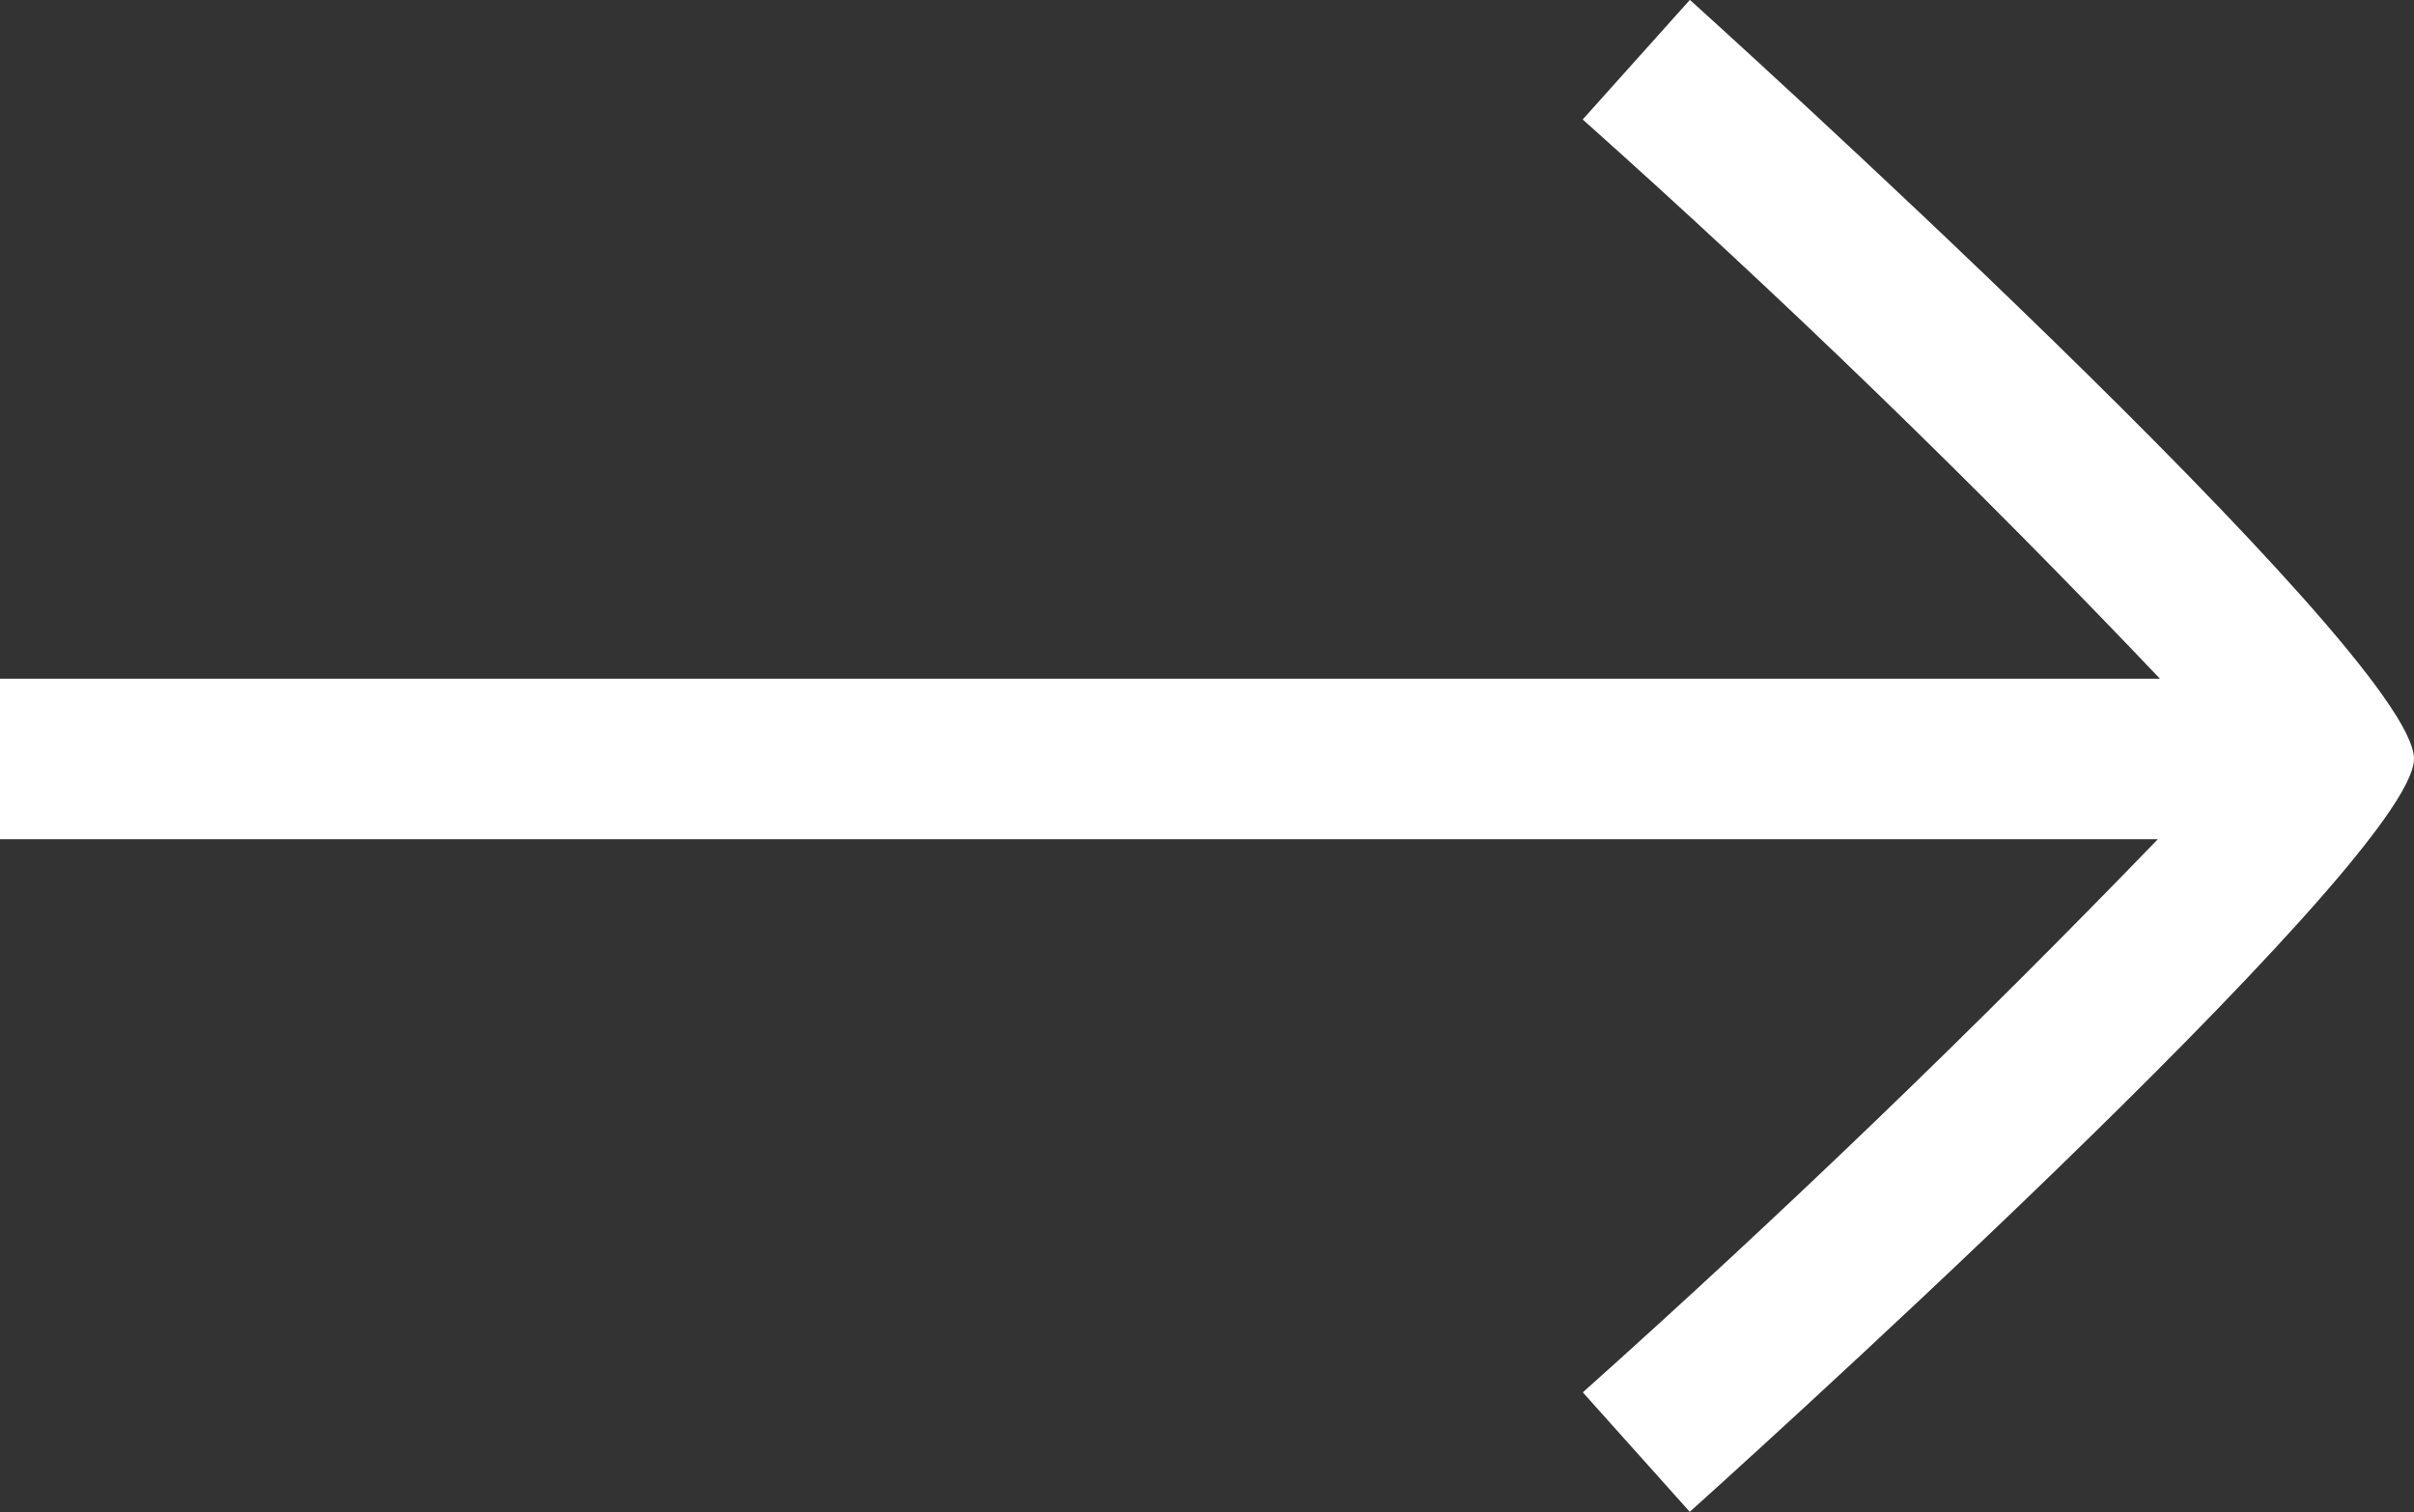 <svg xmlns="http://www.w3.org/2000/svg" width="19.999" height="12.528" viewBox="0 0 19.999 12.528">
  <rect x="0" y="0" width="19.999" height="12.528" fill="#333333" stroke="none"/>
  <g id="Freccia_bianca" data-name="Freccia bianca" transform="translate(-463)">
    <g id="Offerte_e_Promozioni_Volkswagen-9" data-name="Offerte e Promozioni Volkswagen-9" transform="translate(463)">
      <path id="Offerte_e_Promozioni_Volkswagen-9-2" data-name="Offerte e Promozioni Volkswagen-9" d="M15.99,5.377l-.887.99Q17.589,8.585,19.885,11H1.991v1.33H19.868q-2.3,2.38-4.764,4.583l.886.99c.06-.054,6-5.386,6-6.239,0-.876-5.94-6.235-6-6.289Z" transform="translate(-1.991 -5.377)" fill="#fff"/>
    </g>
  </g>
</svg>
